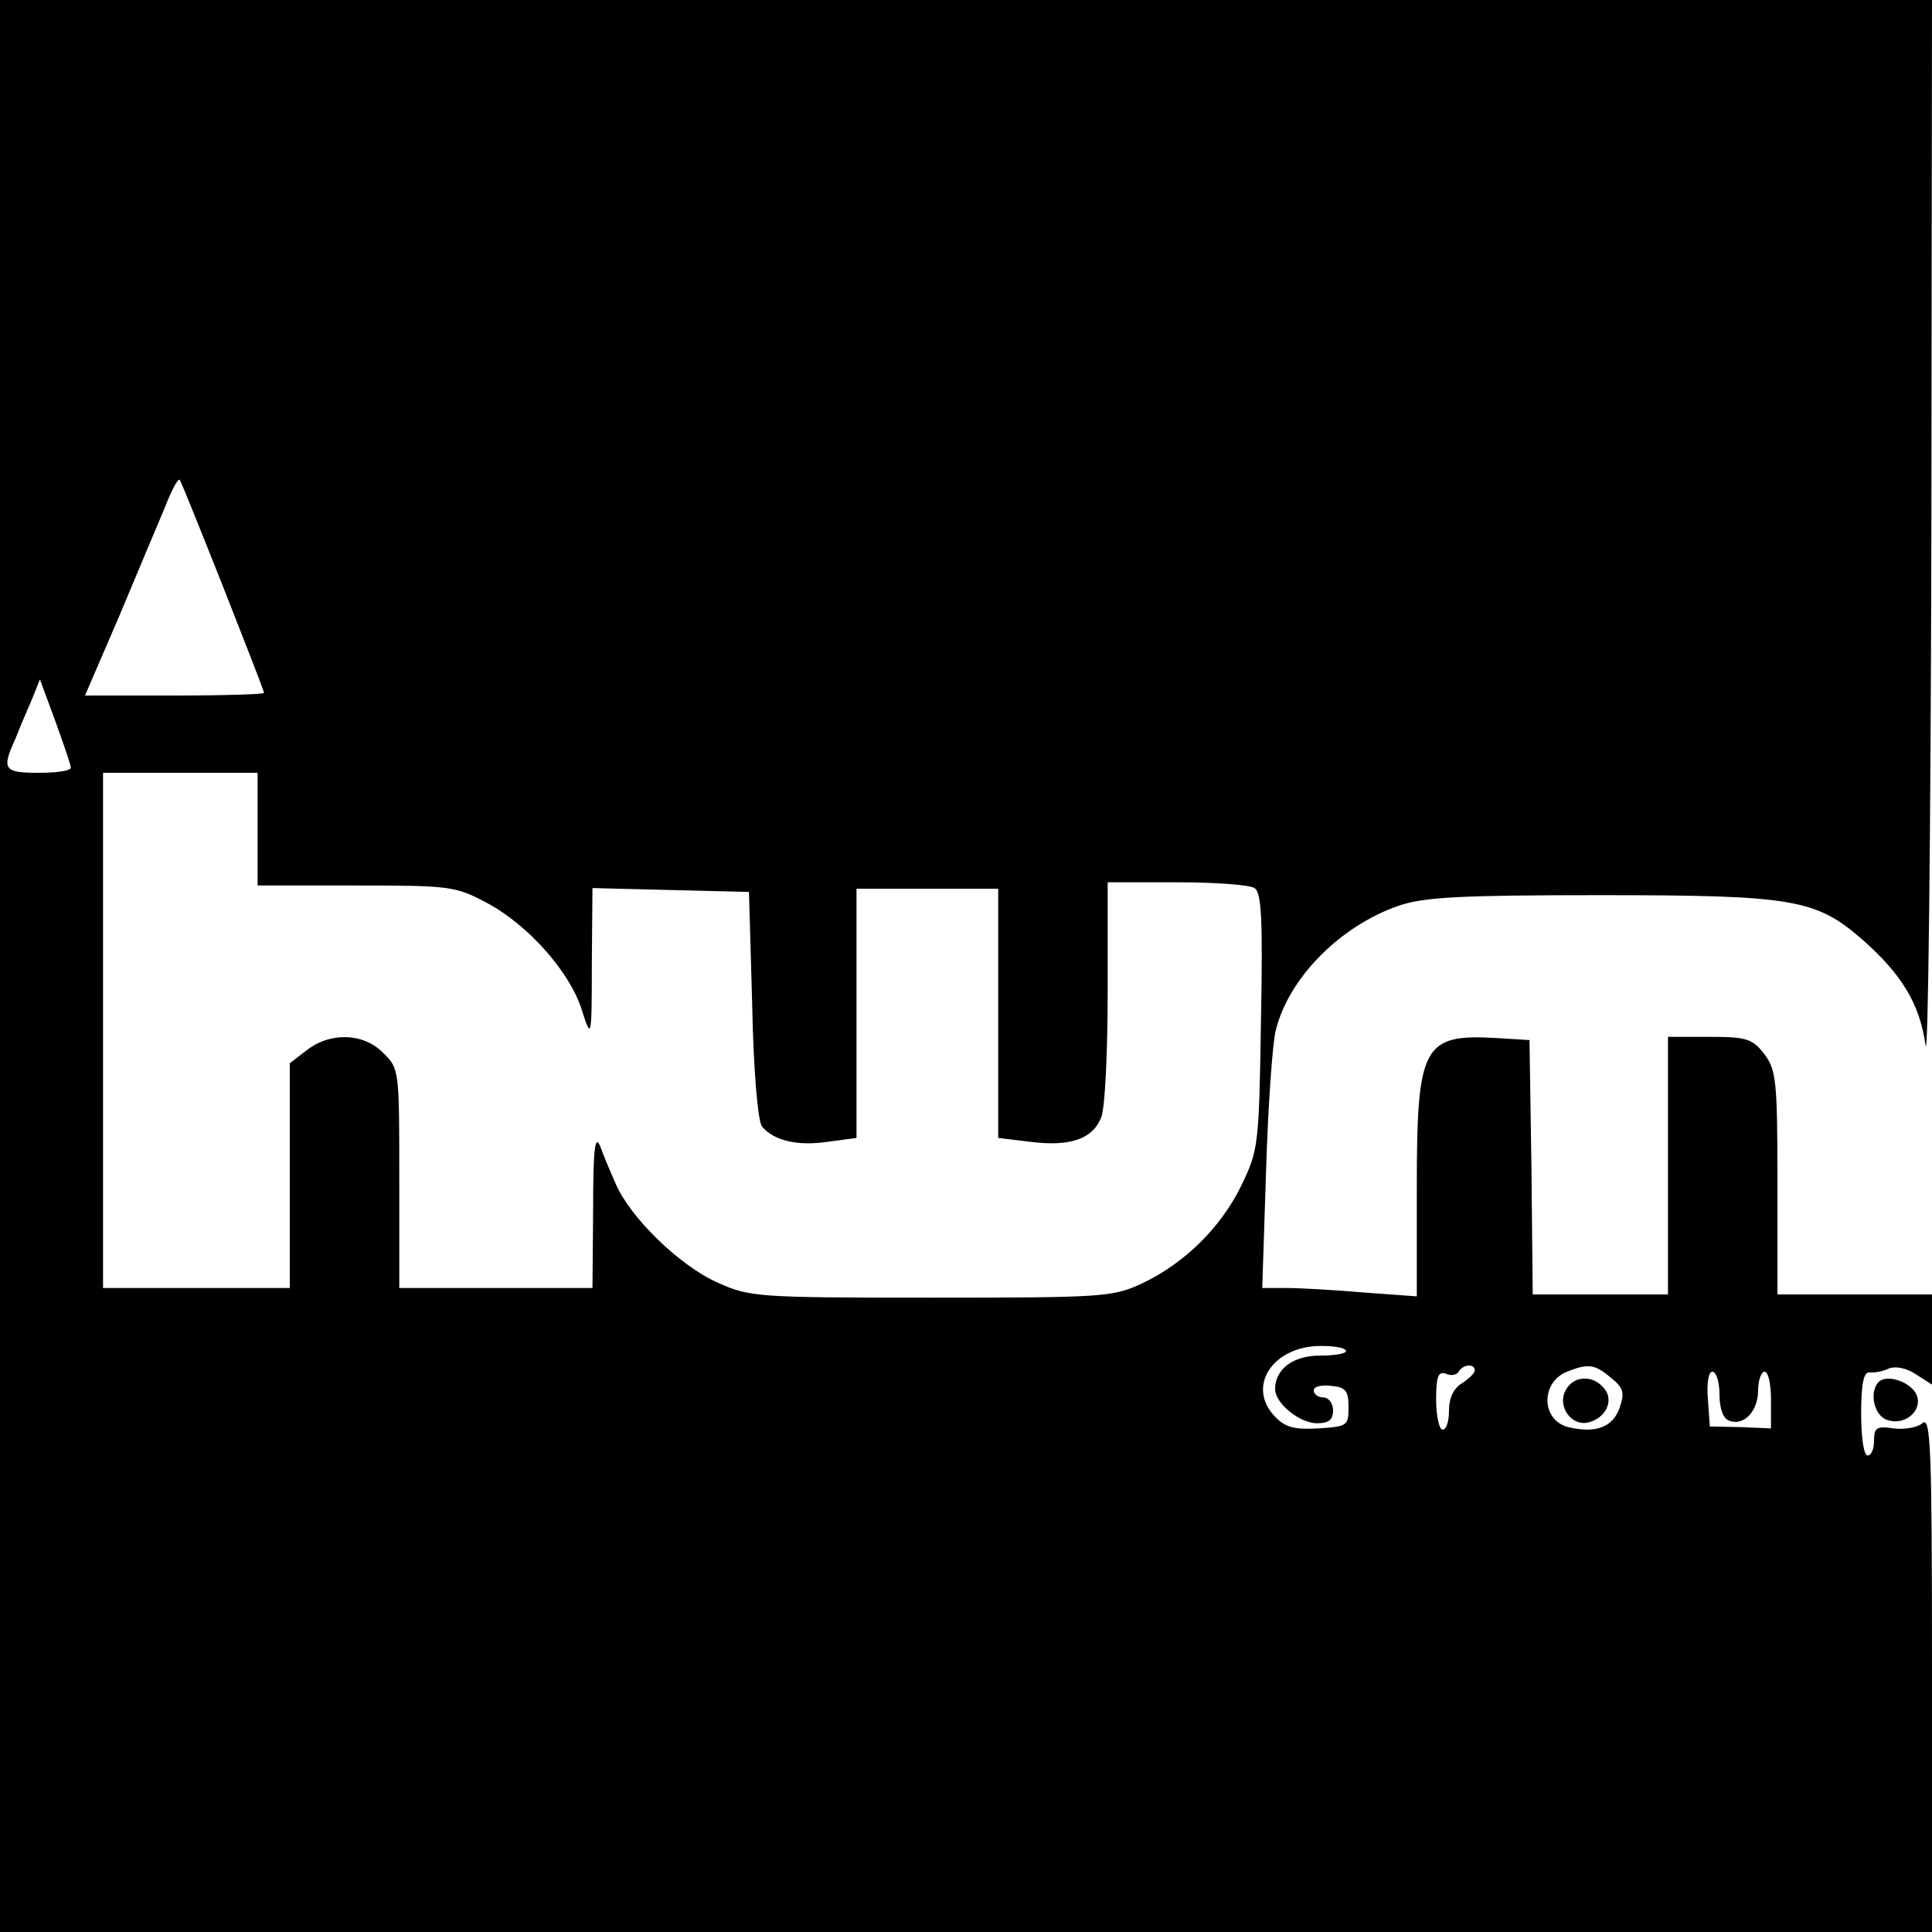 <?xml version="1.0" standalone="no"?>
<!DOCTYPE svg PUBLIC "-//W3C//DTD SVG 20010904//EN"
 "http://www.w3.org/TR/2001/REC-SVG-20010904/DTD/svg10.dtd">
<svg version="1.0" xmlns="http://www.w3.org/2000/svg"
 width="300pt" height="300pt" viewBox="0 0 300 300"
 preserveAspectRatio="xMidYMid meet">
<g transform="translate(0,300) scale(0.1,-0.1)"
fill="#000000" stroke="none">
<path d="M0 1500 l0 -1500 1500 0 1500 0 0 401 c0 355 -2 400 -15 389 -8 -7
-28 -10 -45 -8 -26 4 -30 1 -30 -19 0 -13 -4 -23 -10 -23 -6 0 -10 28 -10 65
0 47 4 65 13 64 6 -1 20 1 30 6 10 4 27 1 42 -9 l25 -16 0 70 0 70 -120 0
-120 0 0 174 c0 160 -2 175 -21 200 -18 23 -27 26 -85 26 l-64 0 0 -200 0
-200 -105 0 -105 0 -2 198 -3 197 -49 3 c-117 7 -126 -10 -126 -234 l0 -167
-82 6 c-46 4 -100 7 -120 7 l-38 0 6 183 c3 100 10 198 15 217 20 82 101 163
192 194 39 13 96 16 311 16 302 0 336 -6 409 -70 60 -53 88 -99 97 -163 4 -29
8 325 9 786 l1 837 -1500 0 -1500 0 0 -1500z m346 590 c35 -89 64 -163 64
-166 0 -2 -62 -4 -139 -4 l-139 0 53 123 c28 67 60 143 71 169 10 26 20 45 23
43 2 -2 32 -77 67 -165z m-236 -282 c0 -5 -22 -8 -50 -8 -54 0 -58 5 -36 53 7
18 19 46 26 62 l12 30 24 -65 c13 -36 24 -68 24 -72z m290 -95 l0 -88 153 0
c146 0 154 -1 203 -27 64 -34 130 -108 148 -168 14 -44 15 -44 15 73 l1 118
121 -3 122 -3 5 -175 c2 -105 9 -180 15 -189 18 -22 55 -31 102 -24 l45 6 0
193 0 194 110 0 110 0 0 -194 0 -193 50 -6 c63 -8 97 5 110 38 6 15 10 103 10
196 l0 169 108 0 c59 0 113 -4 120 -9 11 -7 13 -49 10 -207 -3 -194 -4 -200
-31 -256 -32 -65 -89 -121 -156 -152 -44 -20 -61 -21 -326 -21 -273 0 -281 1
-332 24 -58 26 -135 101 -157 153 -8 18 -19 44 -24 58 -8 19 -11 -3 -11 -97
l-1 -123 -150 0 -150 0 0 170 c0 168 0 171 -25 195 -30 31 -82 33 -119 4 l-26
-20 0 -175 0 -174 -145 0 -145 0 0 400 0 400 120 0 120 0 0 -87z m1690 -811
c0 -4 -18 -7 -41 -7 -41 0 -69 -21 -69 -52 0 -22 38 -53 65 -53 18 0 25 5 25
20 0 11 -7 20 -15 20 -8 0 -15 5 -15 11 0 6 12 9 27 7 23 -2 27 -8 27 -33 0
-29 -2 -30 -46 -33 -37 -2 -51 1 -67 17 -47 47 -5 111 70 111 22 0 39 -3 39
-8z m200 -30 c0 -4 -9 -13 -20 -20 -13 -8 -20 -23 -20 -42 0 -17 -4 -30 -10
-30 -5 0 -10 21 -10 46 0 36 3 45 15 41 8 -4 17 -2 20 3 7 12 25 13 25 2z
m211 -11 c20 -16 22 -23 14 -47 -11 -31 -38 -40 -80 -30 -42 11 -43 69 -2 86
33 13 43 12 68 -9z m169 -26 c0 -23 6 -38 15 -41 23 -9 45 15 45 47 0 16 5 29
10 29 6 0 10 -20 10 -44 l0 -44 -47 2 -48 1 -3 43 c-2 25 1 42 7 42 6 0 11
-16 11 -35z"/>
<path d="M2431 841 c-13 -24 8 -55 34 -50 28 6 42 34 26 53 -18 22 -48 20 -60
-3z"/>
<path d="M2917 854 c-15 -16 -7 -53 14 -59 30 -10 58 19 43 43 -12 18 -45 28
-57 16z"/>
</g>
</svg>
